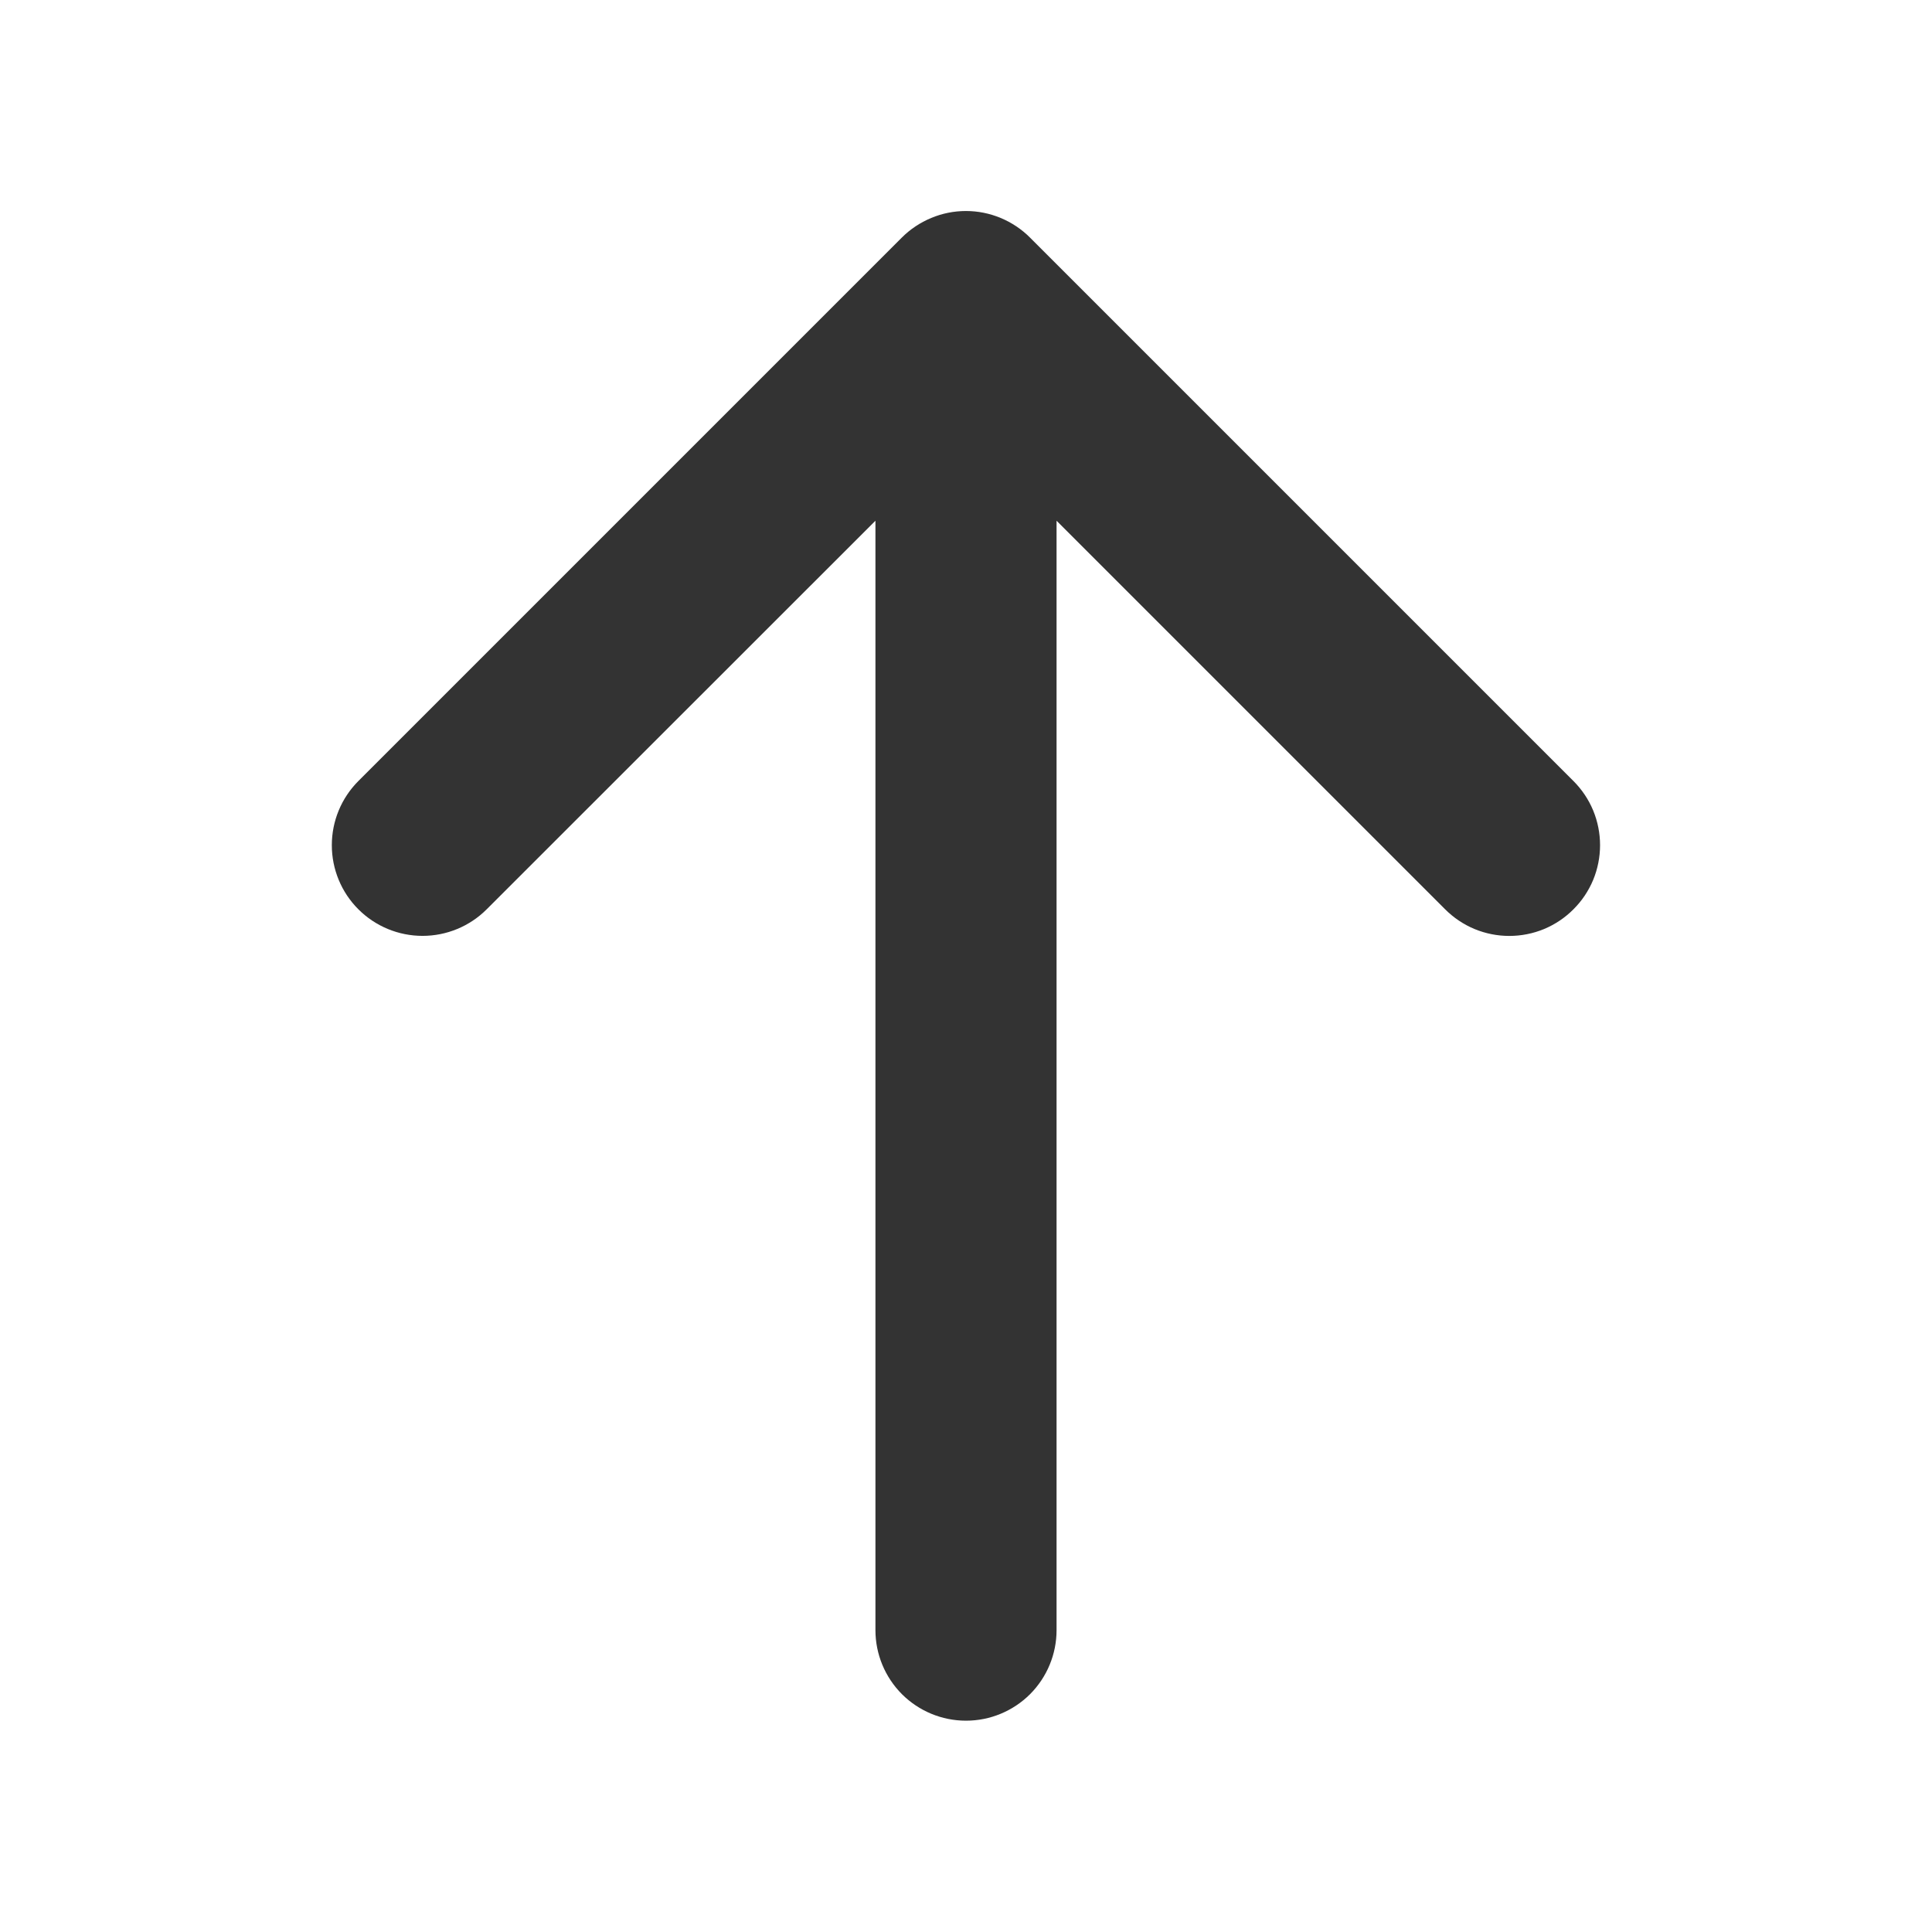 <svg width="32" height="32" viewBox="0 0 32 32" fill="none" xmlns="http://www.w3.org/2000/svg">
<path d="M26.061 15.061C25.922 15.201 25.756 15.312 25.574 15.388C25.392 15.463 25.196 15.502 24.999 15.502C24.801 15.502 24.606 15.463 24.424 15.388C24.241 15.312 24.076 15.201 23.936 15.061L17.5 8.625V27C17.5 27.398 17.342 27.779 17.061 28.061C16.779 28.342 16.398 28.5 16 28.5C15.602 28.5 15.221 28.342 14.939 28.061C14.658 27.779 14.5 27.398 14.5 27V8.625L8.061 15.061C7.779 15.343 7.397 15.501 6.999 15.501C6.6 15.501 6.218 15.343 5.936 15.061C5.654 14.78 5.496 14.397 5.496 13.999C5.496 13.6 5.654 13.218 5.936 12.936L14.936 3.936C15.076 3.796 15.241 3.686 15.424 3.61C15.606 3.534 15.801 3.495 15.999 3.495C16.196 3.495 16.392 3.534 16.574 3.61C16.756 3.686 16.922 3.796 17.061 3.936L26.061 12.936C26.201 13.076 26.312 13.241 26.388 13.424C26.463 13.606 26.502 13.801 26.502 13.999C26.502 14.196 26.463 14.392 26.388 14.574C26.312 14.756 26.201 14.922 26.061 15.061Z" fill="#333333"/>
</svg>
